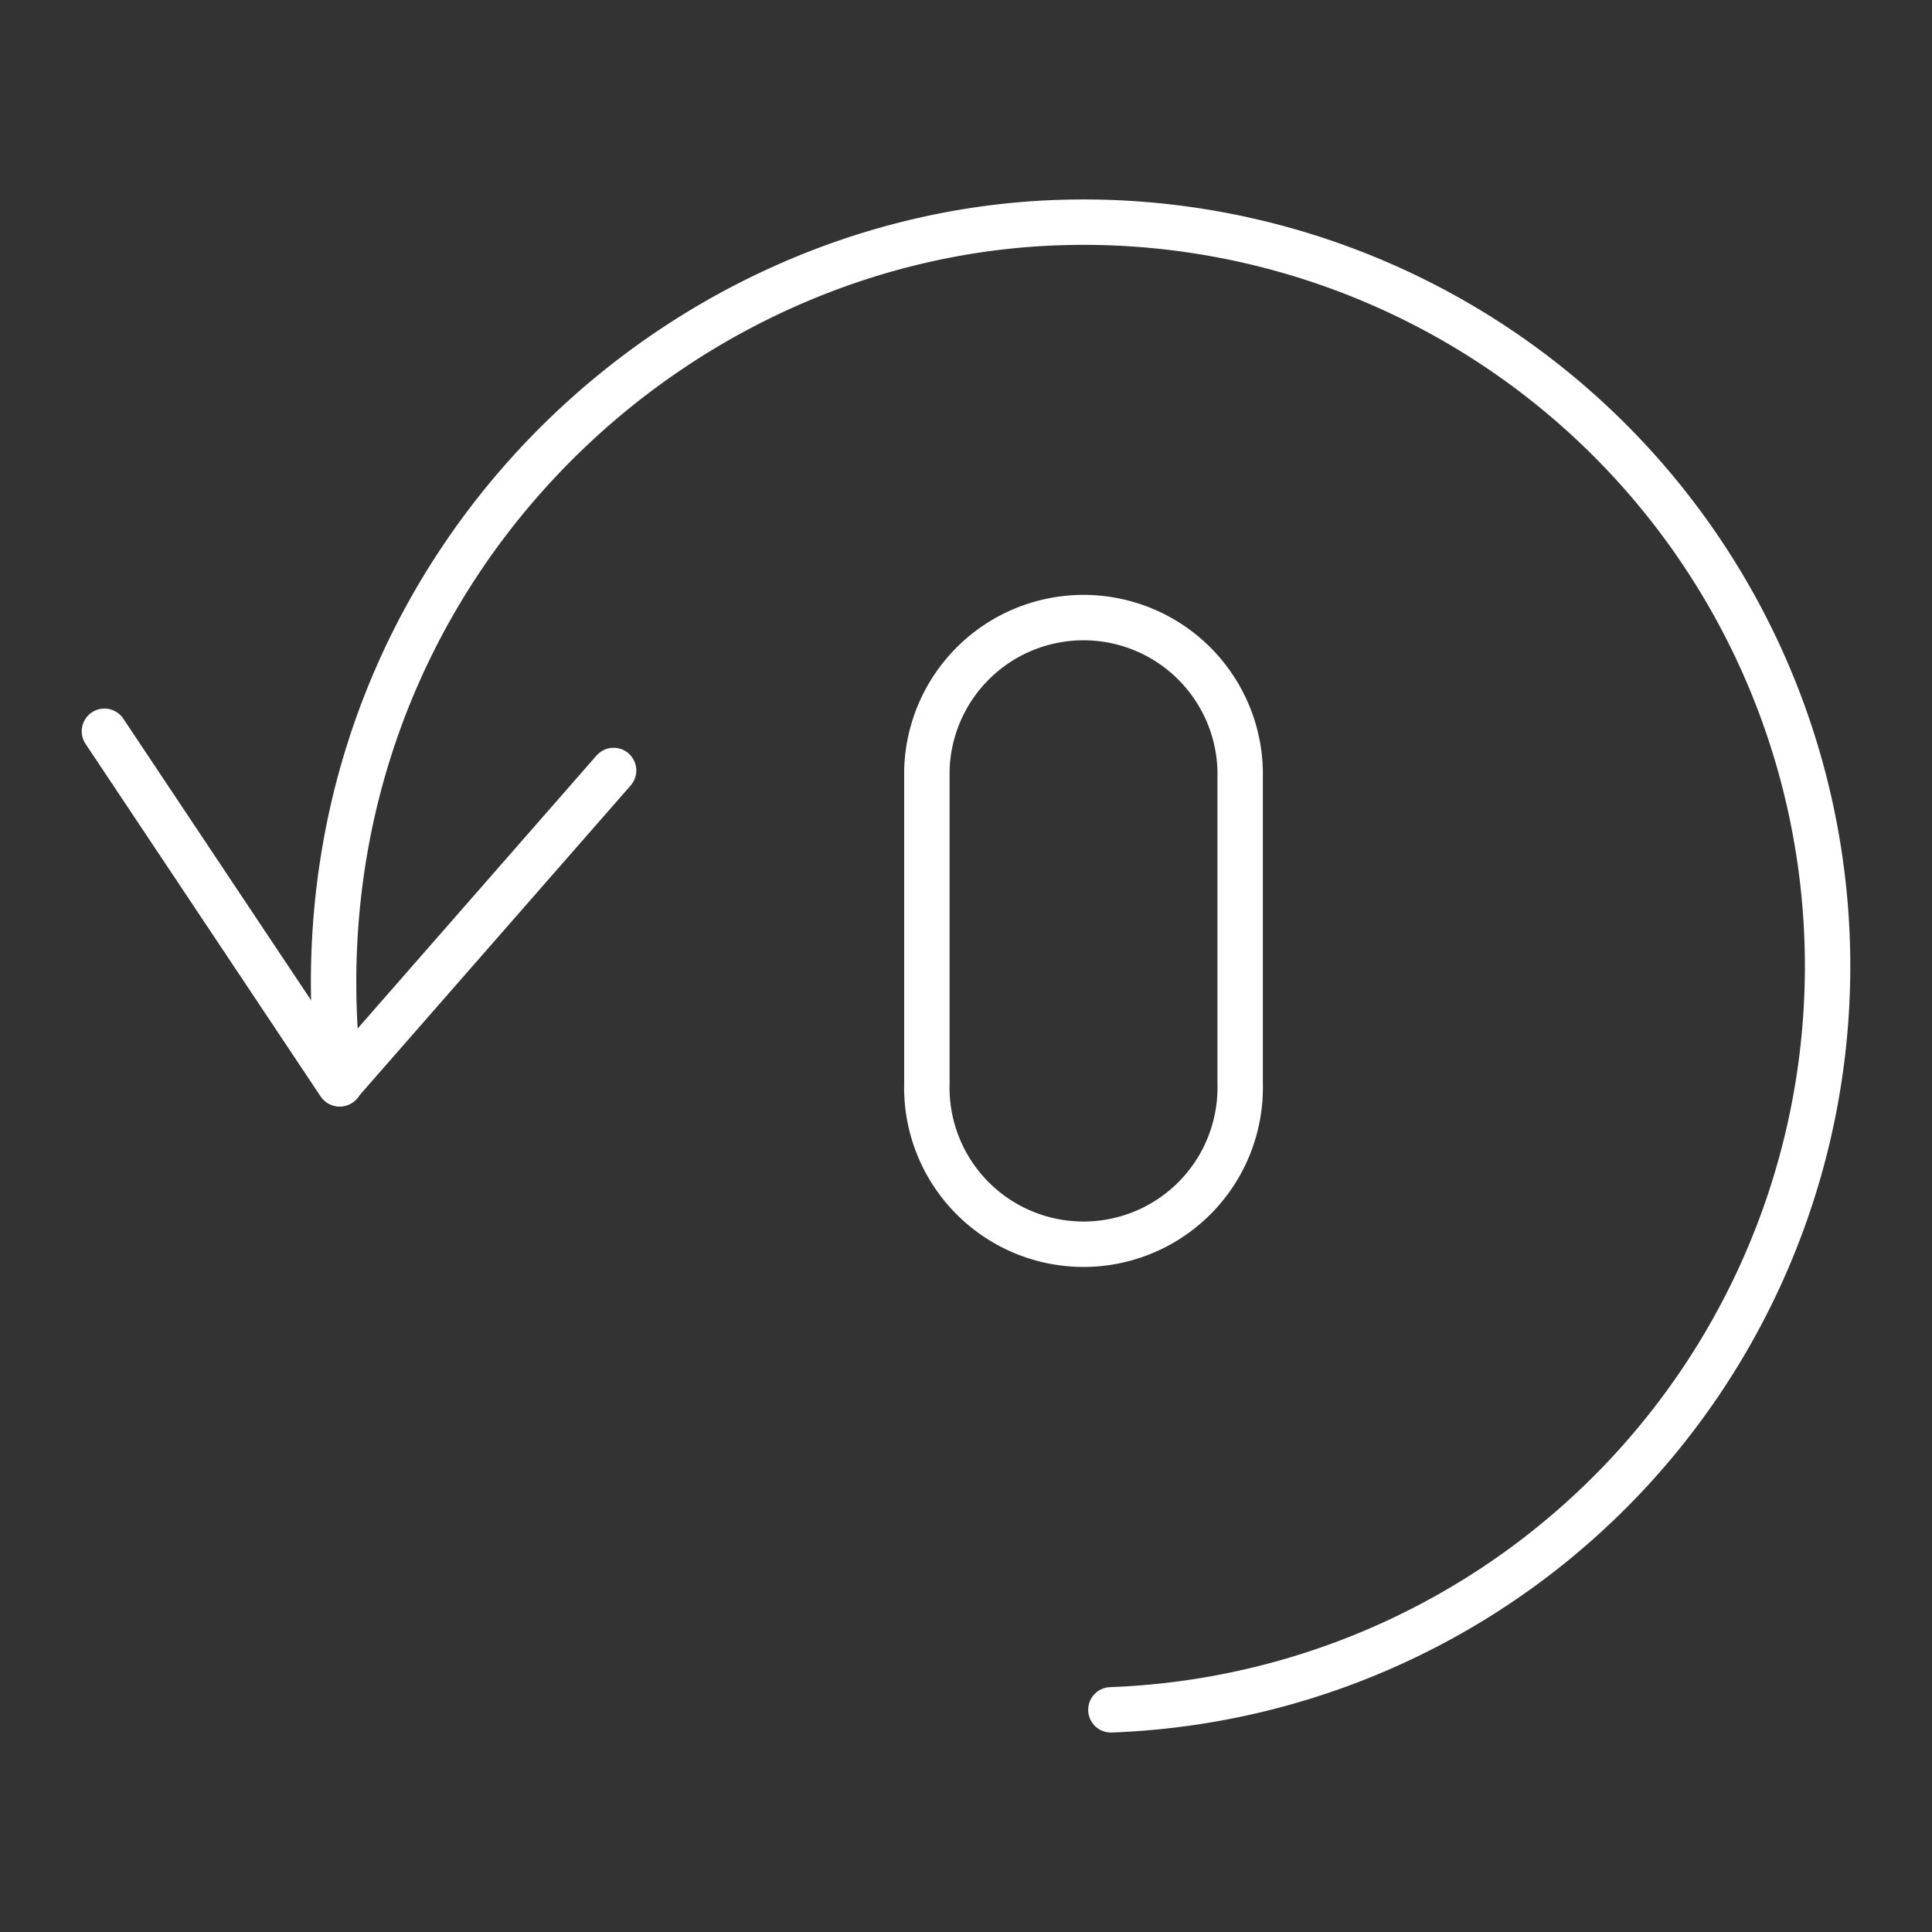 <svg xmlns="http://www.w3.org/2000/svg" id="Ebene_1" data-name="Ebene 1" viewBox="0 0 200 200"><rect x="0" y="0" width="200" height="200" fill="#333333" stroke="none"/><defs><style>.cls-1{fill:none;stroke:#fff;stroke-linecap:round;stroke-linejoin:round;stroke-width:4.7px;}</style></defs><polyline class="cls-1" points="10.81 75.7 35.14 112.19 63.52 79.76"></polyline><path class="cls-1" d="M35.19,112.19c-6.13-49.33,31.63-87.57,74.14-89.14A77,77,0,0,1,115,177"></path><path class="cls-1" d="M128.38,79.75a16.22,16.22,0,0,0-32.43,0v32.43a16.22,16.22,0,1,0,32.43,0Z"></path></svg>